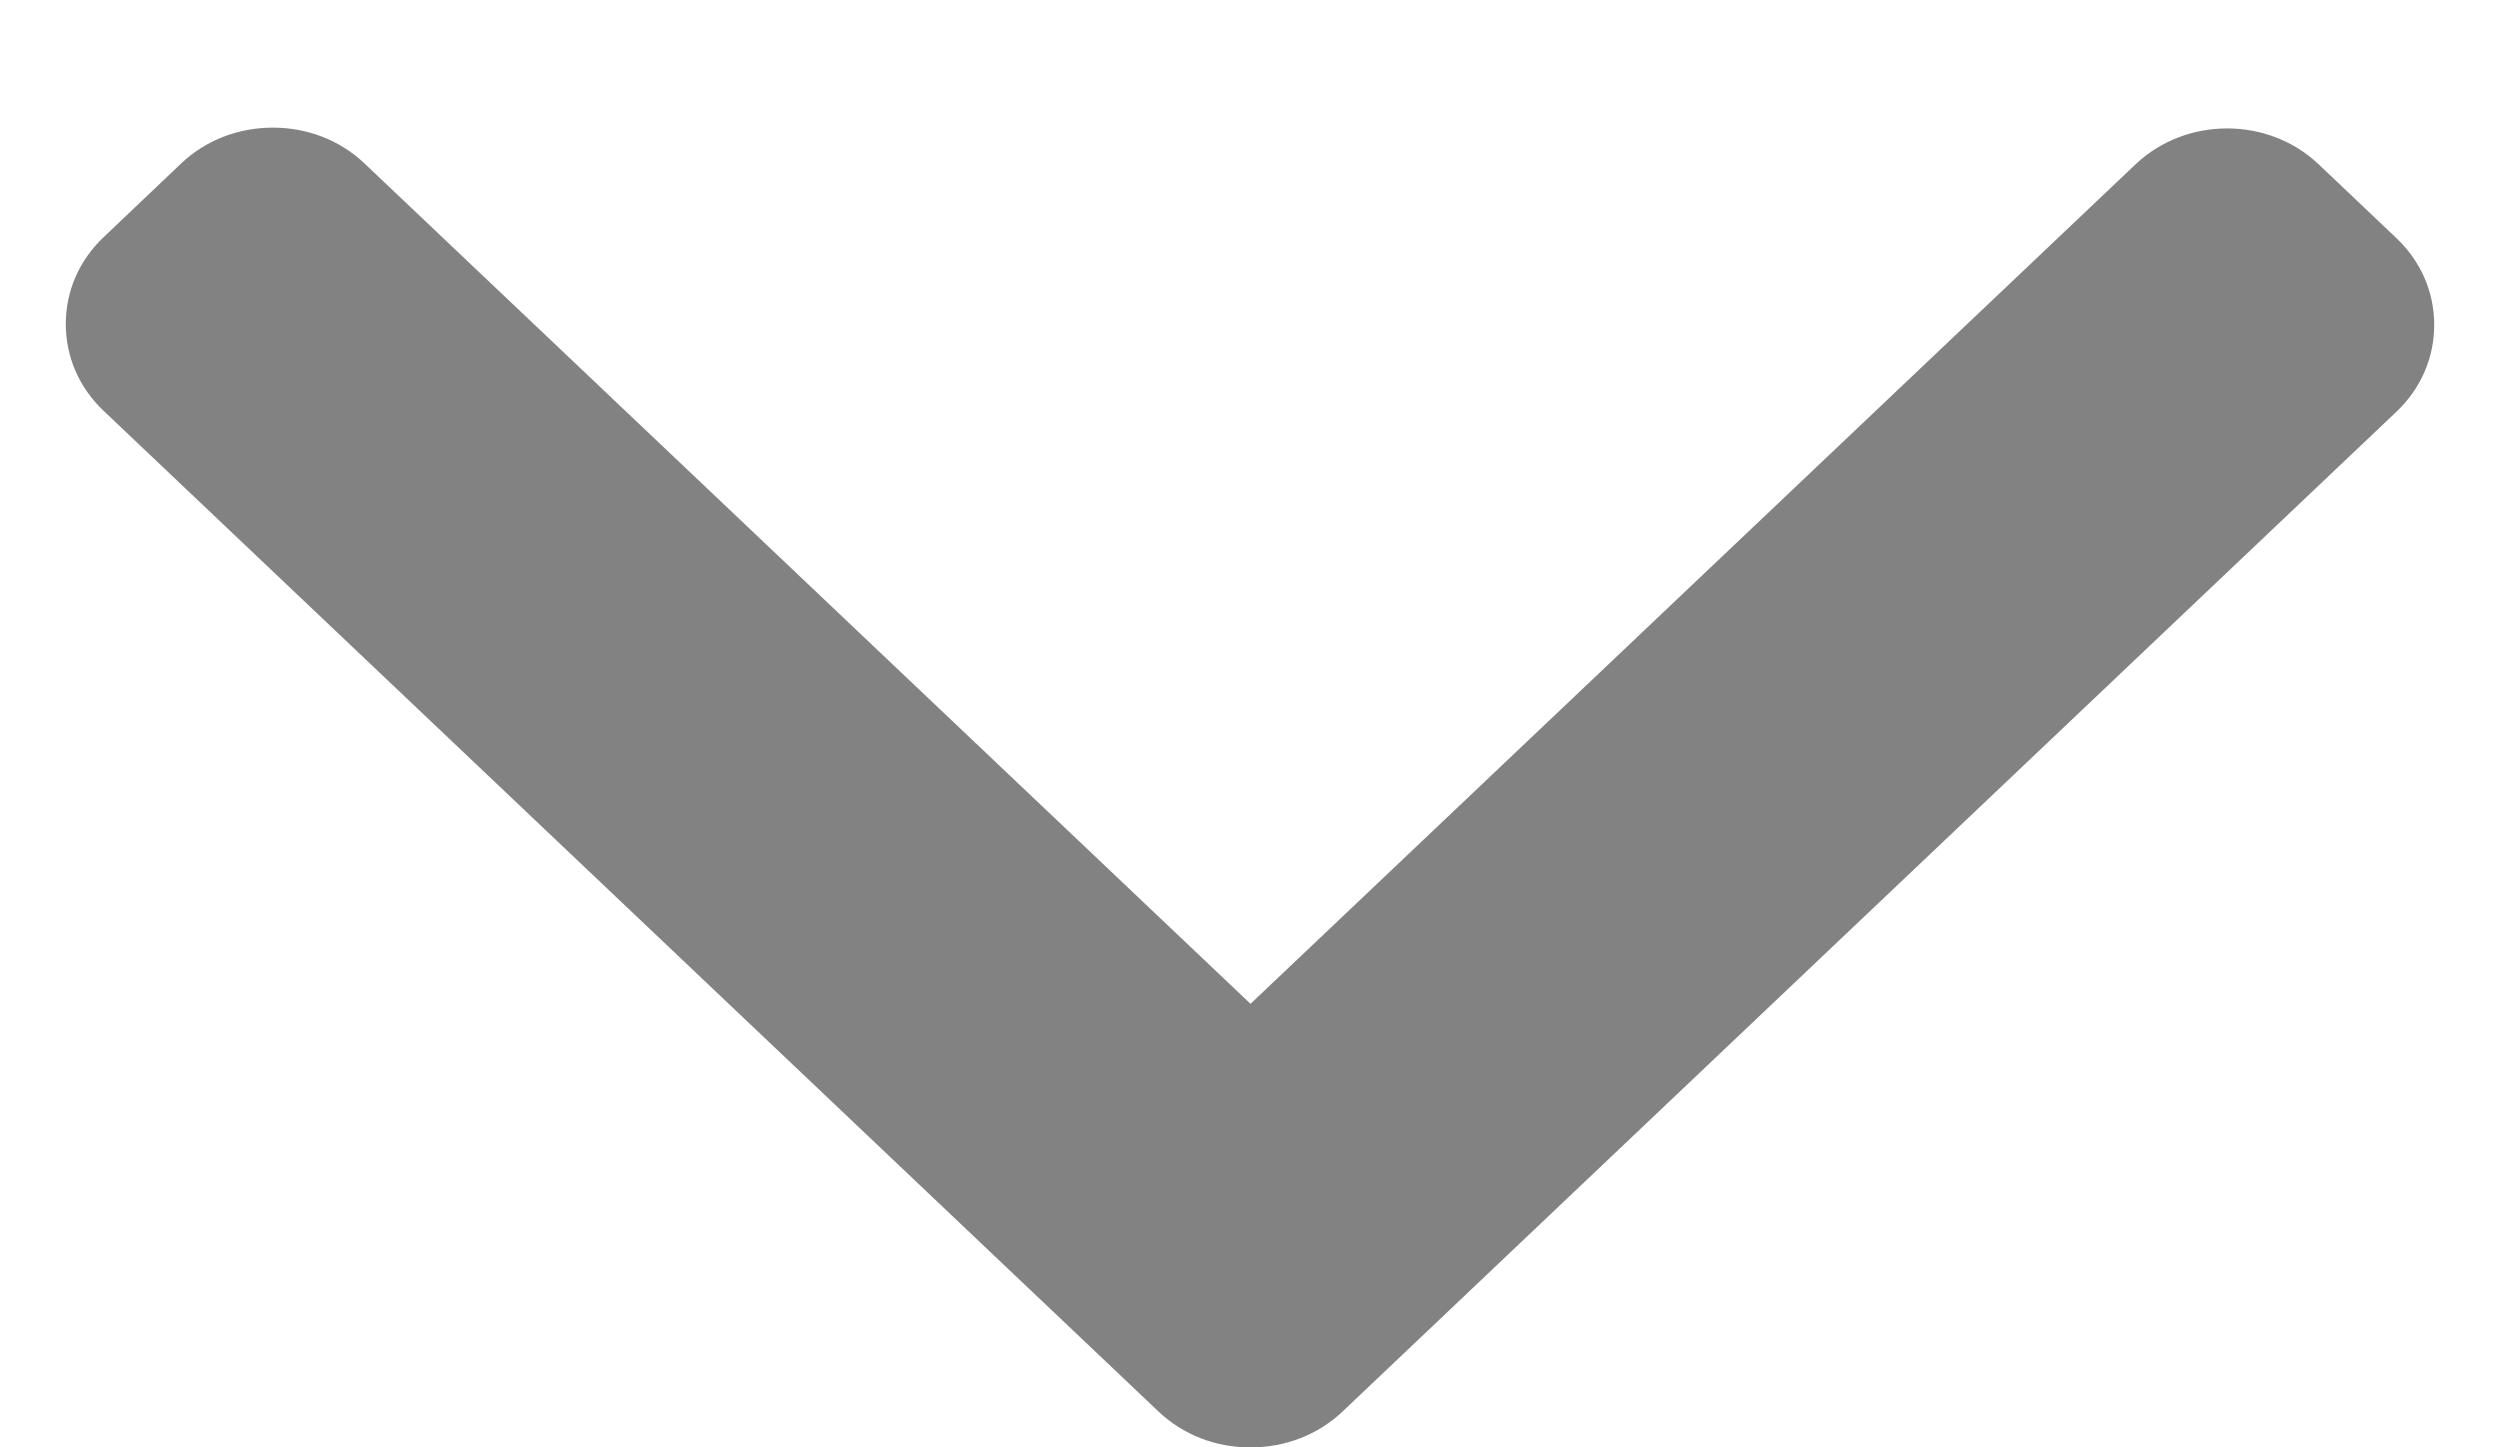 <svg width="19" height="11" viewBox="0 0 19 11" fill="none" xmlns="http://www.w3.org/2000/svg">
<path d="M9.504 7.629L2.77 1.242C2.585 1.066 2.337 0.97 2.074 0.97C1.81 0.97 1.563 1.066 1.377 1.242L0.788 1.802C0.602 1.978 0.5 2.212 0.5 2.462C0.5 2.713 0.602 2.947 0.788 3.123L8.805 10.728C8.991 10.904 9.239 11.001 9.503 11C9.768 11.001 10.017 10.904 10.203 10.728L18.212 3.13C18.398 2.954 18.5 2.72 18.5 2.469C18.5 2.219 18.398 1.985 18.212 1.809L17.622 1.249C17.239 0.885 16.614 0.885 16.23 1.249L9.504 7.629Z" fill="#828282"/>
</svg>
